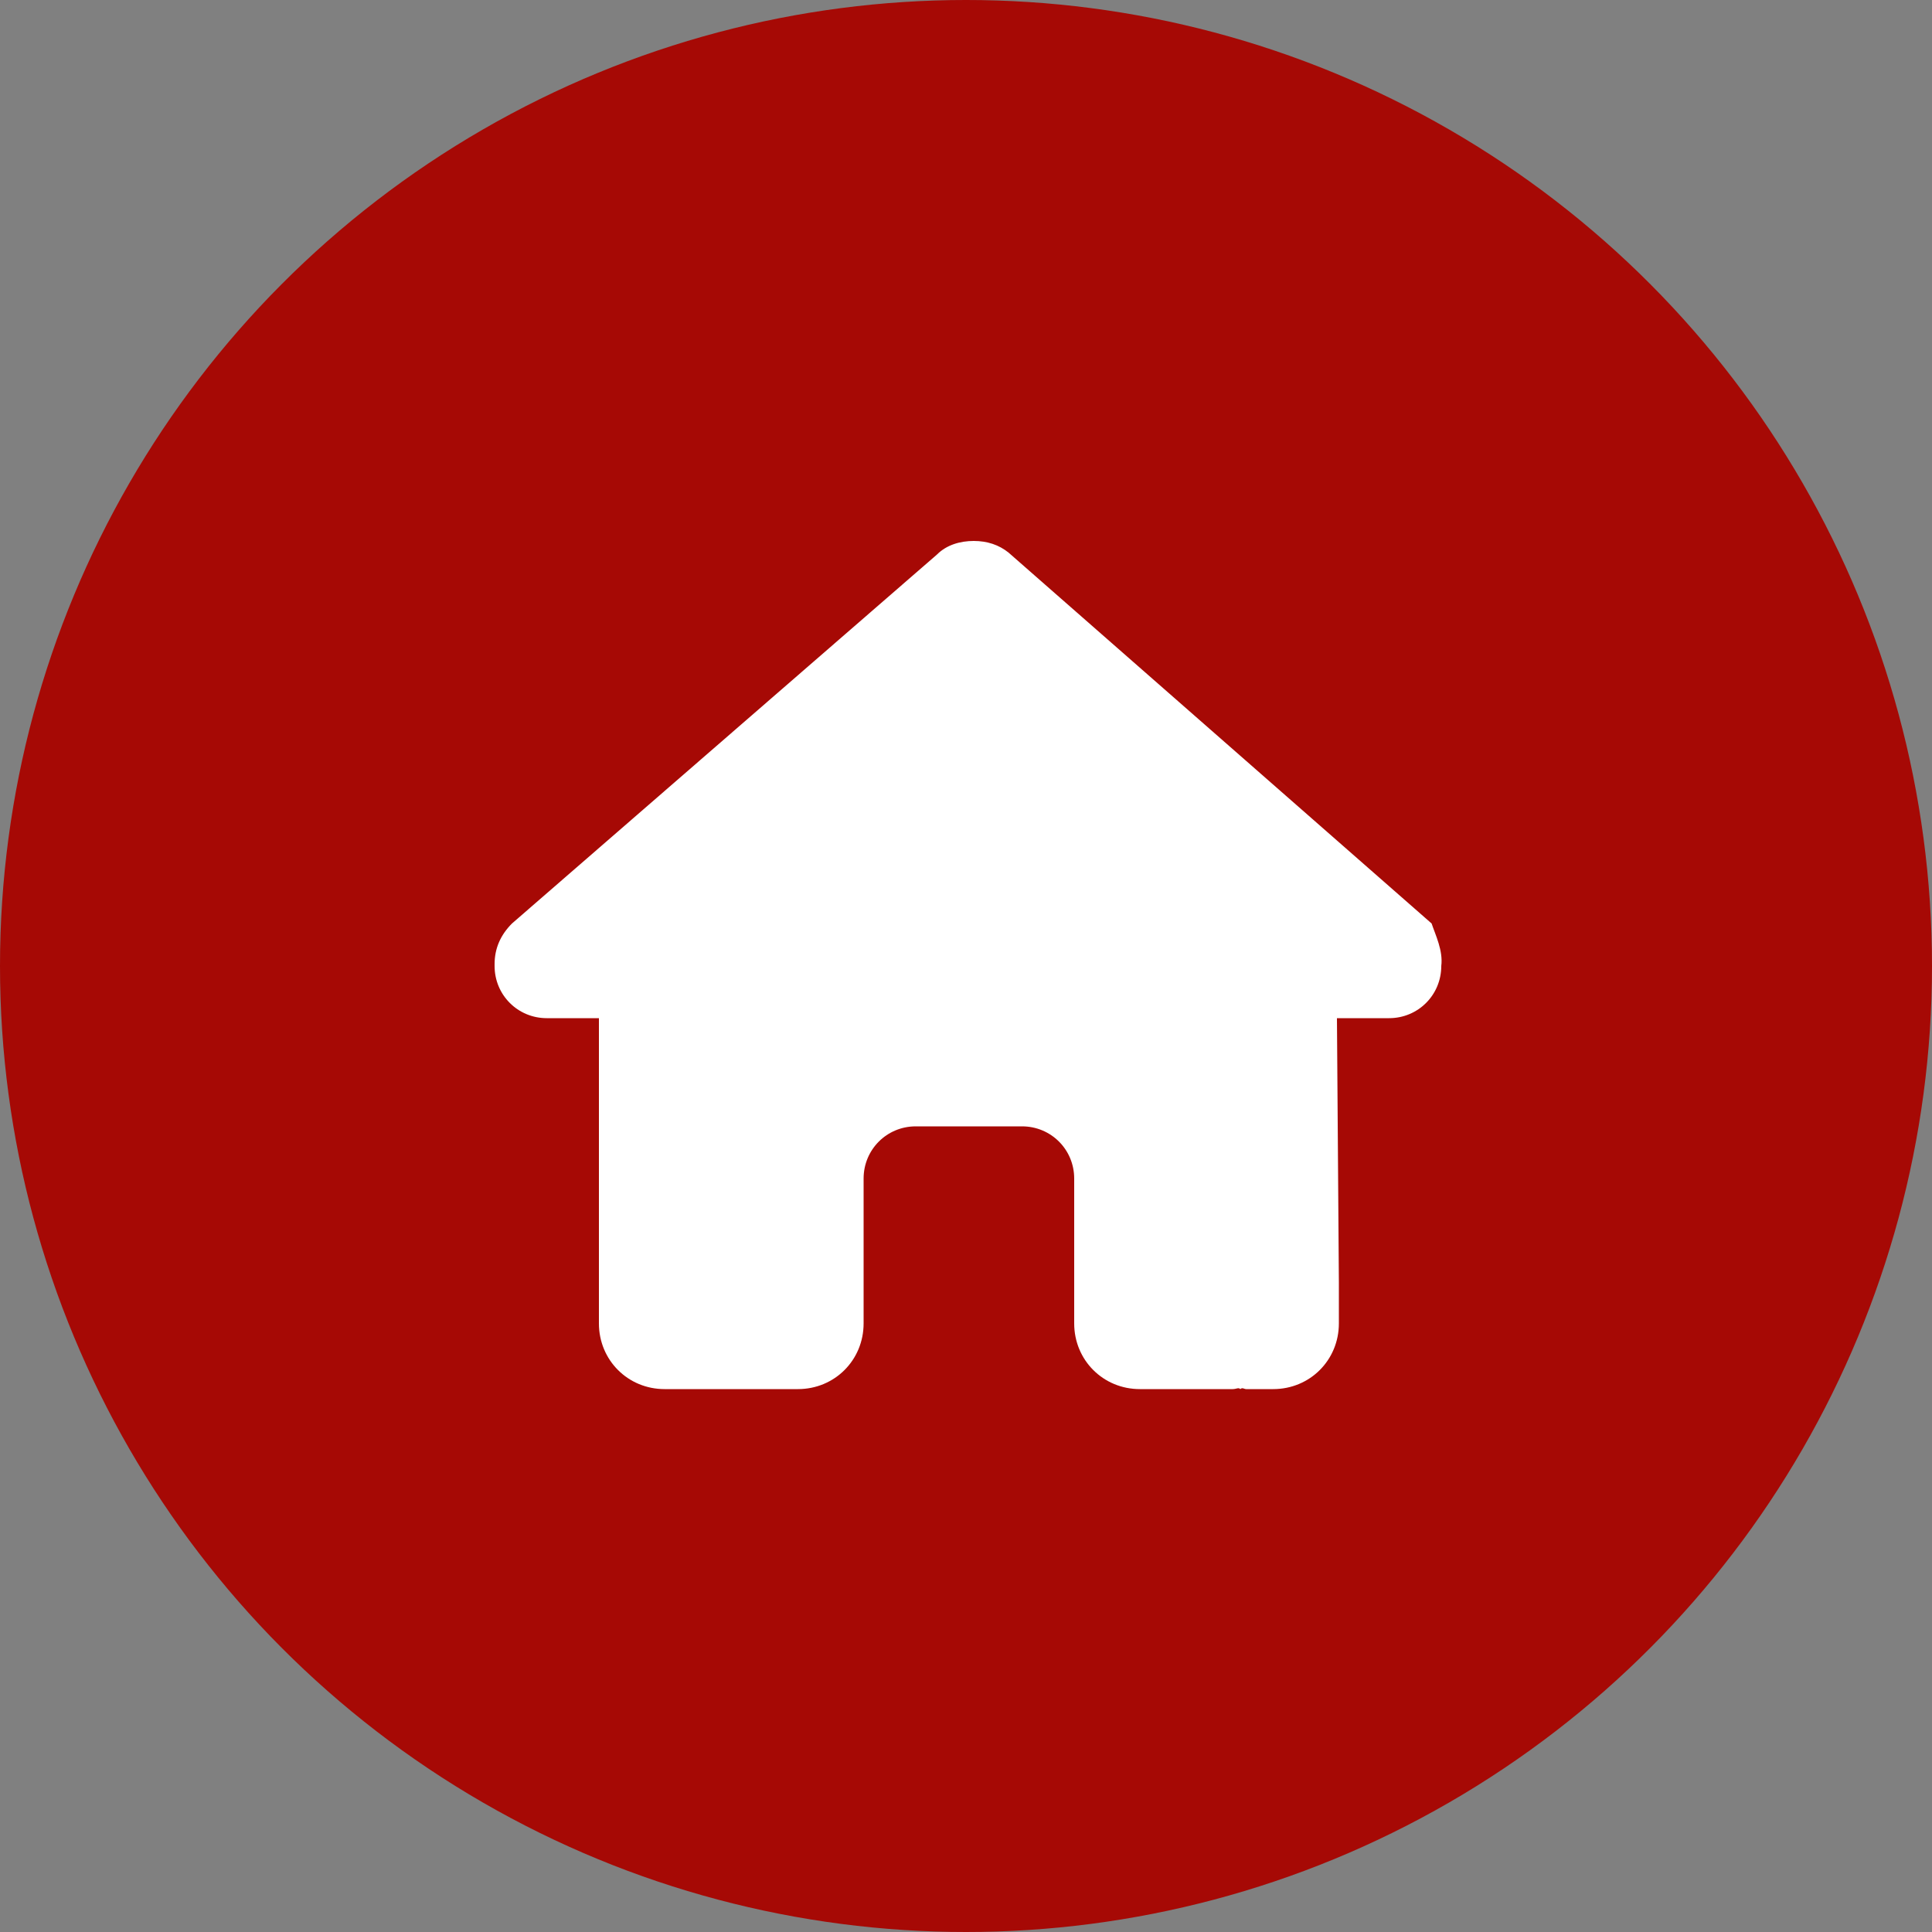 <?xml version="1.0" encoding="utf-8"?>
<svg version="1.1" id="Ebene_1" xmlns="http://www.w3.org/2000/svg" xmlns:xlink="http://www.w3.org/1999/xlink" x="0px" y="0px"
	 viewBox="0 0 100 100" style="enable-background:new 0 0 100 100;" xml:space="preserve">
<rect x="0" y="0" width="100" height="100" fill="#808080" stroke="none"/>
<style type="text/css">
	.st0{fill:#A60905;}
	.st1{fill:#FFFFFF;}
</style>
<g id="we-3_00000170974890965910438730000009298883464979991208_" transform="translate(0 -5)">
	<circle id="Ellipse_1-3_00000079468278926202134790000016399155426329057410_" class="st0" cx="50" cy="55" r="50"/>
	<path id="house-solid" class="st1" d="M74.6,55c0,1.5-1.2,2.7-2.7,2.7h-2.7l0.1,13.7c0,0.2,0,0.5,0,0.7v1.4c0,1.9-1.5,3.4-3.4,3.4
		h-1.4c-0.1,0-0.2-0.1-0.3,0c-0.1-0.1-0.2,0-0.4,0h-4.8c-1.9,0-3.4-1.5-3.4-3.4V66c0-1.5-1.2-2.7-2.7-2.7c0,0,0,0,0,0h-5.5
		c-1.5,0-2.7,1.2-2.7,2.7c0,0,0,0,0,0v7.5c0,1.9-1.5,3.4-3.4,3.4c0,0,0,0,0,0h-4.8c-0.1,0-0.3,0-0.4,0c-0.1,0-0.2,0-0.3,0h-1.4
		c-1.9,0-3.4-1.5-3.4-3.4c0,0,0,0,0,0v-9.6c0-0.1,0-0.2,0-0.2v-6h-2.7c-1.5,0-2.7-1.2-2.7-2.7c0,0,0,0,0-0.1c0-0.8,0.3-1.5,0.9-2.1
		l22-19.1c0.5-0.5,1.2-0.7,1.9-0.7c0.7,0,1.3,0.2,1.8,0.6l21.9,19.2C74.3,53.4,74.7,54.2,74.6,55L74.6,55z"/>
</g>
</svg>
